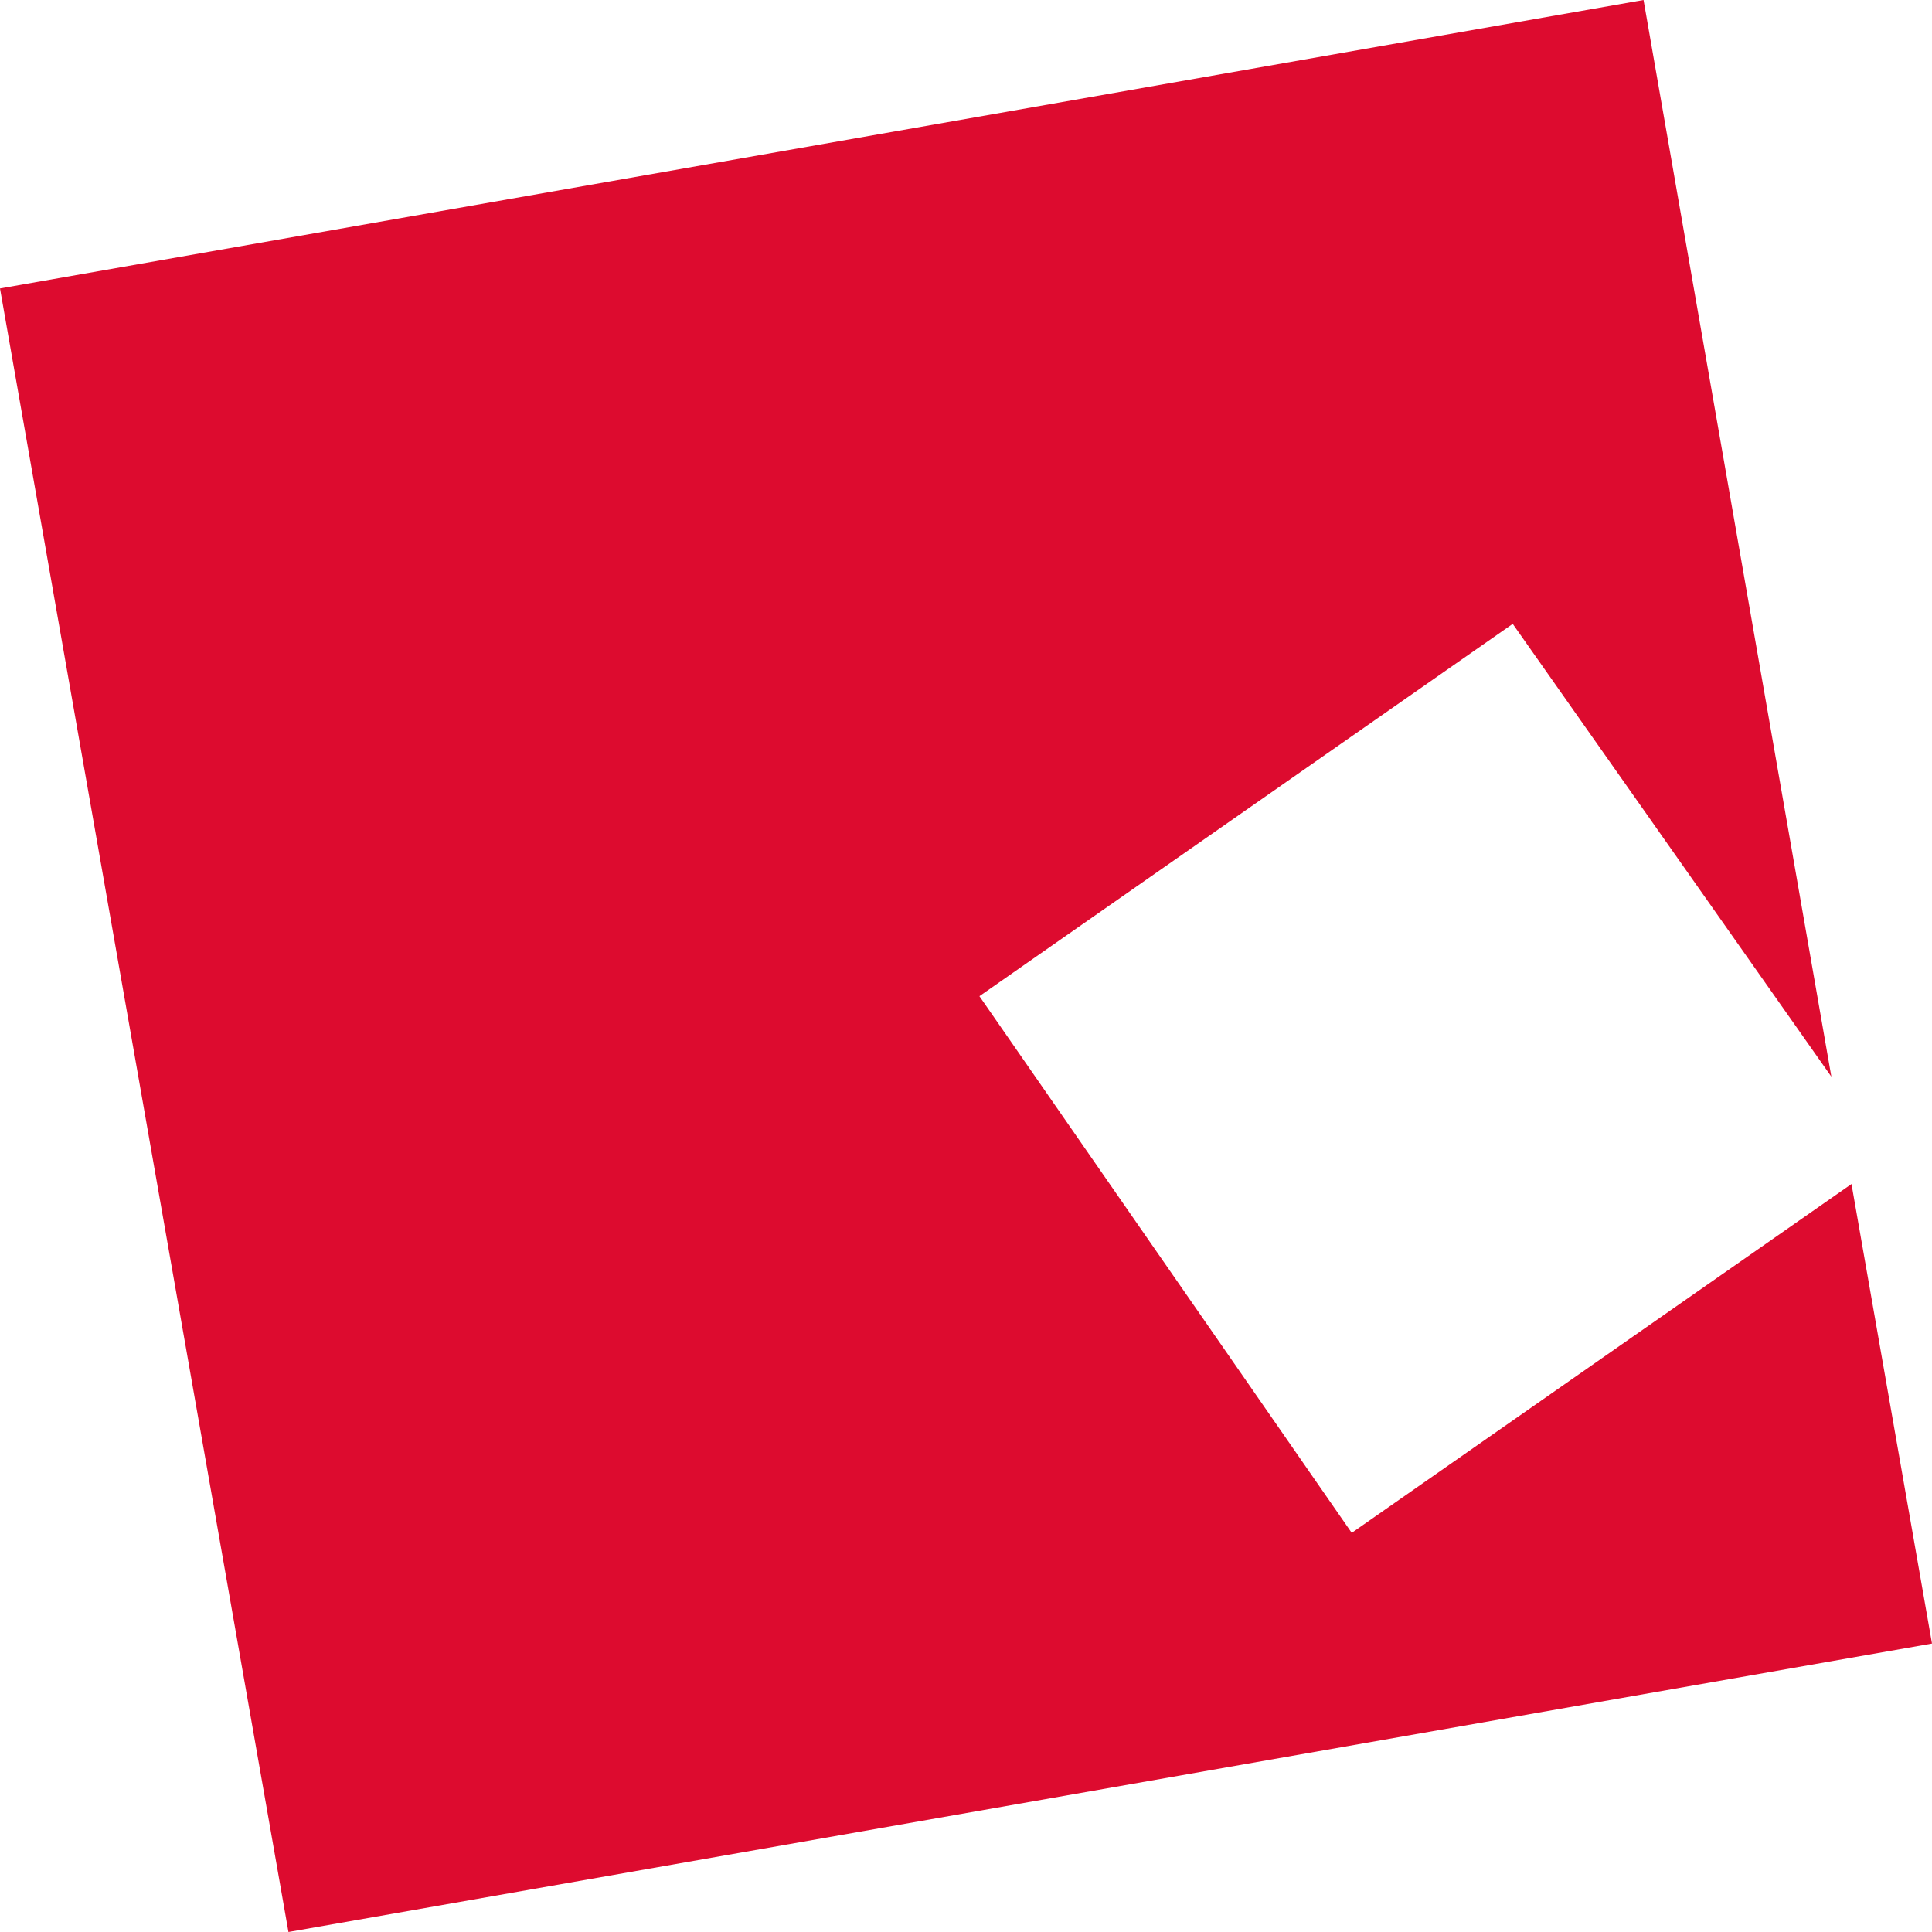 <?xml version="1.0" encoding="utf-8"?>
<!-- Generator: Adobe Illustrator 27.1.0, SVG Export Plug-In . SVG Version: 6.00 Build 0)  -->
<svg version="1.1" id="Ebene_1" xmlns="http://www.w3.org/2000/svg" xmlns:xlink="http://www.w3.org/1999/xlink" x="0px" y="0px"
	 viewBox="0 0 57.6 57.6" style="enable-background:new 0 0 57.6 57.6;" xml:space="preserve">
<style type="text/css">
	.st0{fill:#DD0B2F;}
</style>
<g>
	<polygon class="st0" points="49,0 0,8.6 8.6,57.6 57.6,49 55.2,35.3 40.3,45.7 29.2,29.7 45.1,18.6 54.6,32.1 	"/>
</g>
</svg>
